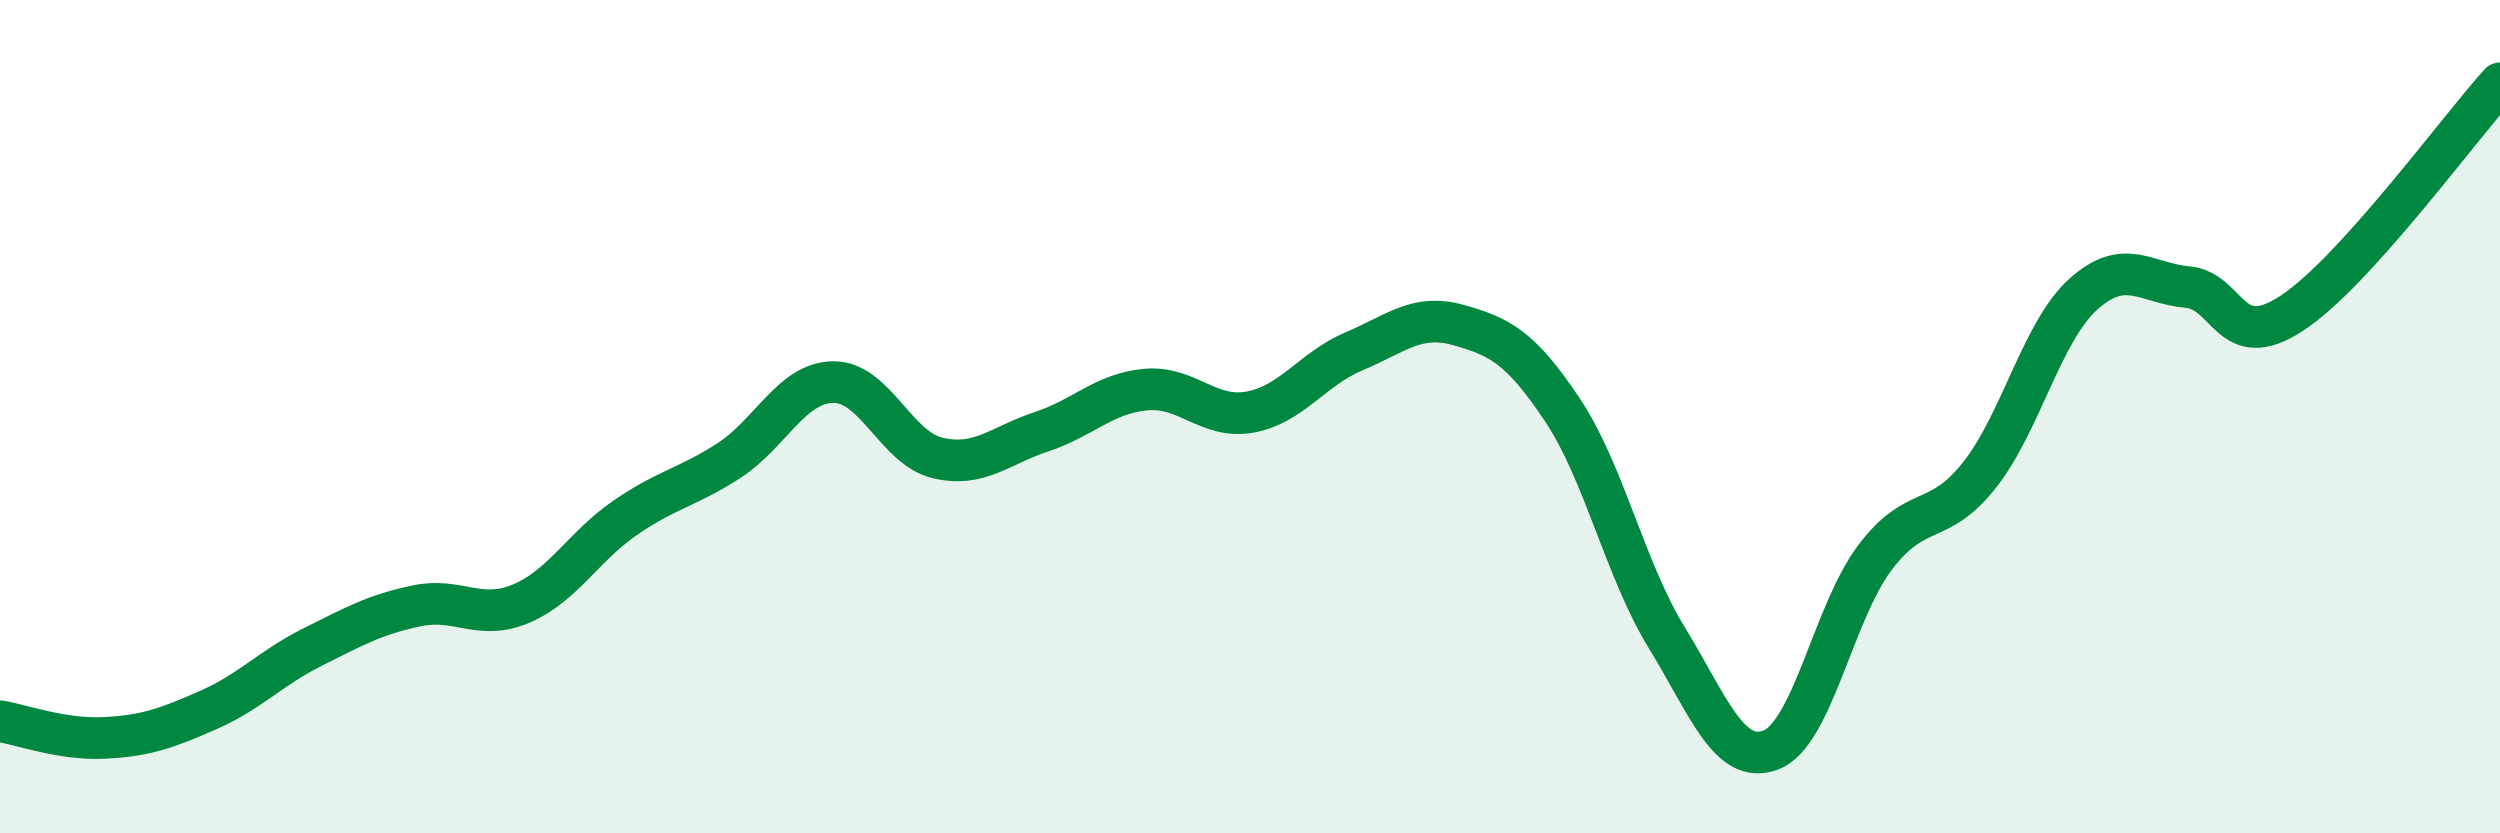 
    <svg width="60" height="20" viewBox="0 0 60 20" xmlns="http://www.w3.org/2000/svg">
      <path
        d="M 0,17.31 C 0.5,17.39 1.5,17.76 2.5,17.71 C 3.5,17.66 4,17.48 5,17.04 C 6,16.6 6.5,16.03 7.5,15.53 C 8.5,15.03 9,14.75 10,14.54 C 11,14.33 11.5,14.91 12.5,14.49 C 13.5,14.07 14,13.12 15,12.43 C 16,11.74 16.5,11.7 17.5,11.05 C 18.5,10.4 19,9.18 20,9.17 C 21,9.16 21.5,10.75 22.5,10.99 C 23.5,11.23 24,10.69 25,10.36 C 26,10.03 26.5,9.44 27.5,9.35 C 28.5,9.26 29,10.07 30,9.89 C 31,9.71 31.5,8.85 32.5,8.43 C 33.5,8.01 34,7.52 35,7.8 C 36,8.08 36.5,8.34 37.5,9.84 C 38.5,11.34 39,13.67 40,15.3 C 41,16.93 41.5,18.38 42.5,18 C 43.5,17.62 44,14.7 45,13.38 C 46,12.06 46.5,12.67 47.5,11.41 C 48.5,10.15 49,7.96 50,7.06 C 51,6.16 51.5,6.8 52.5,6.89 C 53.5,6.98 53.5,8.5 55,7.52 C 56.5,6.54 59,3.1 60,2L60 20L0 20Z"
        fill="#008740"
        opacity="0.1"
        stroke-linecap="round"
        stroke-linejoin="round"
      />
      <path
        d="M 0,17.31 C 0.5,17.39 1.5,17.76 2.5,17.71 C 3.5,17.66 4,17.48 5,17.04 C 6,16.6 6.5,16.03 7.5,15.53 C 8.5,15.03 9,14.75 10,14.54 C 11,14.33 11.5,14.91 12.5,14.49 C 13.5,14.07 14,13.12 15,12.43 C 16,11.74 16.5,11.7 17.5,11.05 C 18.5,10.4 19,9.18 20,9.17 C 21,9.16 21.5,10.75 22.5,10.99 C 23.5,11.23 24,10.69 25,10.36 C 26,10.03 26.5,9.44 27.5,9.35 C 28.5,9.26 29,10.07 30,9.89 C 31,9.71 31.5,8.85 32.5,8.43 C 33.5,8.01 34,7.52 35,7.8 C 36,8.08 36.5,8.34 37.5,9.84 C 38.5,11.34 39,13.67 40,15.3 C 41,16.93 41.5,18.38 42.5,18 C 43.5,17.62 44,14.7 45,13.38 C 46,12.06 46.5,12.67 47.5,11.41 C 48.5,10.15 49,7.96 50,7.06 C 51,6.16 51.5,6.8 52.5,6.89 C 53.5,6.98 53.5,8.5 55,7.52 C 56.5,6.54 59,3.1 60,2"
        stroke="#008740"
        stroke-width="1"
        fill="none"
        stroke-linecap="round"
        stroke-linejoin="round"
      />
    </svg>
  